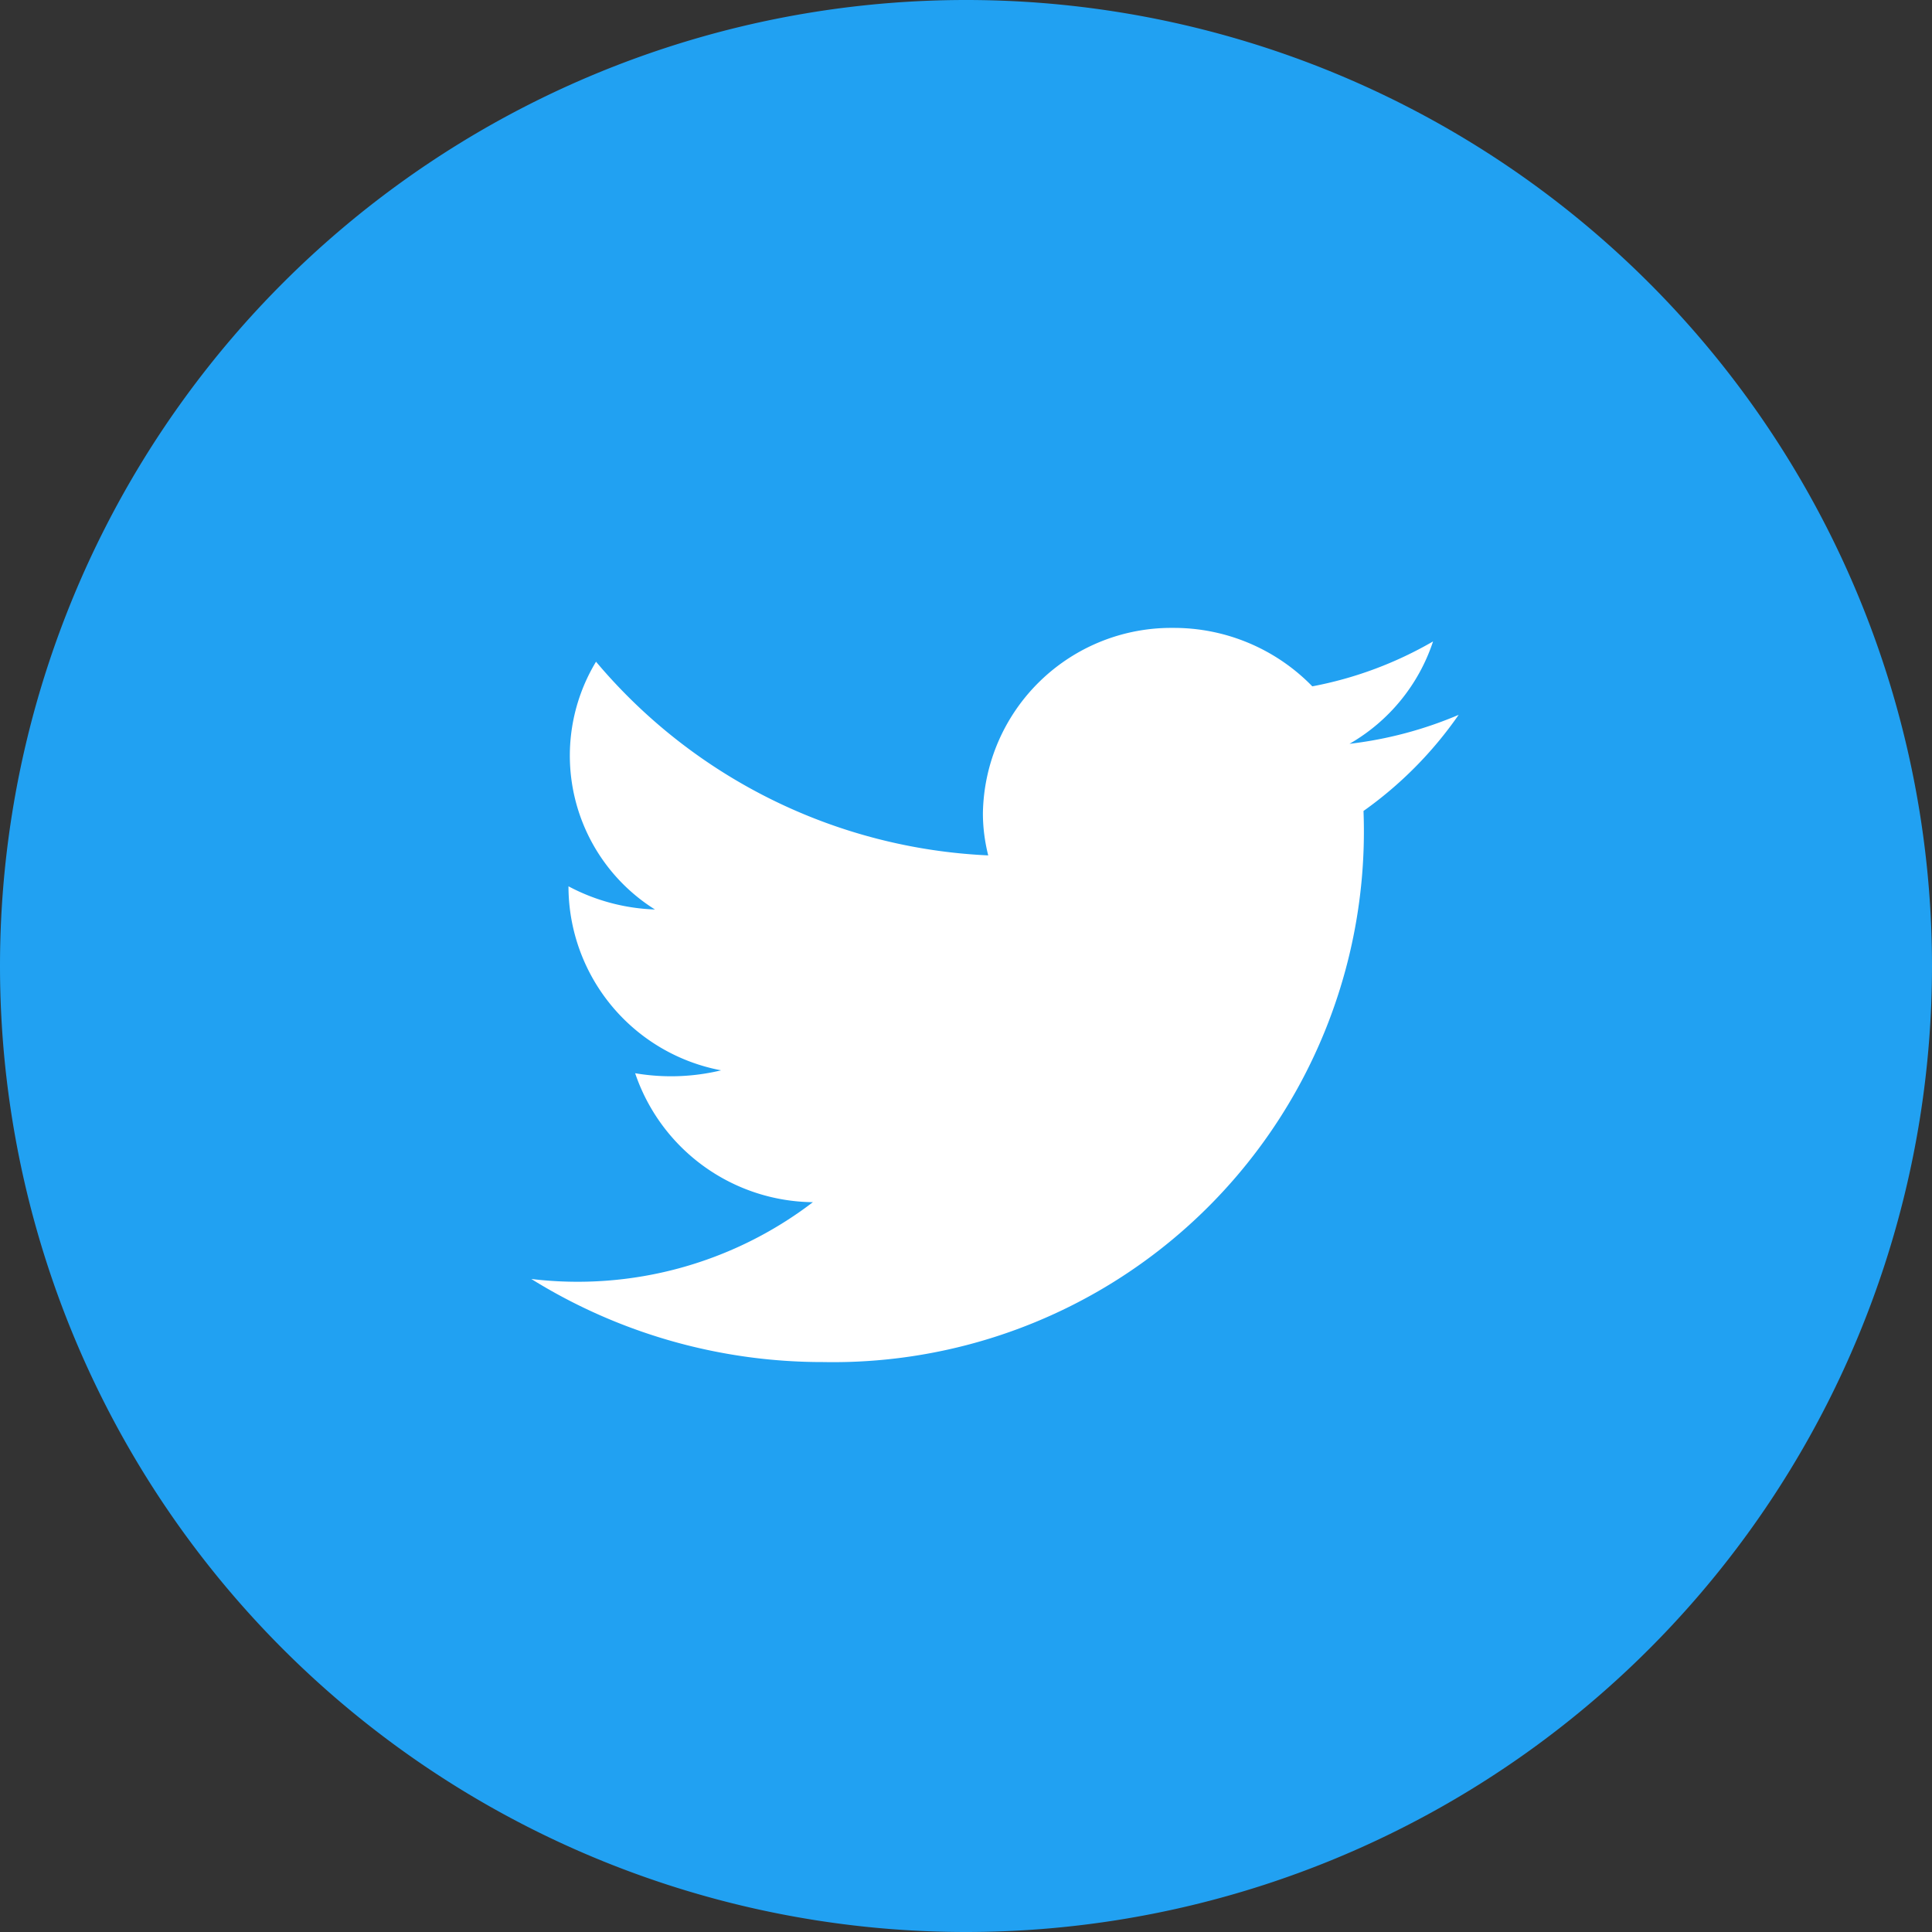 <svg xmlns="http://www.w3.org/2000/svg" xmlns:xlink="http://www.w3.org/1999/xlink" width="40" height="40" viewBox="0 0 40 40"><rect x="0" y="0" width="40" height="40" fill="#333333" stroke="none"/><defs><path id="a" d="M1172 3397a20 20 0 1 1 40 0 20 20 0 0 1-40 0z"/><path id="b" d="M1189.04 3405.2a10.99 10.99 0 0 0 11.19-11.41 8.1 8.1 0 0 0 1.97-1.99 8.2 8.2 0 0 1-2.26.6 3.83 3.83 0 0 0 1.73-2.12c-.76.44-1.6.76-2.5.93a4 4 0 0 0-2.88-1.21 3.9 3.9 0 0 0-3.94 3.84c0 .3.04.59.11.87a11.28 11.28 0 0 1-8.12-4.01 3.76 3.76 0 0 0 1.22 5.13 4.1 4.1 0 0 1-1.79-.48v.04a3.88 3.88 0 0 0 3.16 3.77 4.42 4.42 0 0 1-1.78.06 3.93 3.93 0 0 0 3.68 2.67 8.02 8.02 0 0 1-5.83 1.59 11.42 11.42 0 0 0 6.04 1.72"/></defs><g transform="translate(-1172 -3377)"><use fill="#21a1f2" xlink:href="#a"/></g><g transform="translate(-1172 -3377)"><use fill="#fff" xlink:href="#b"/></g></svg>